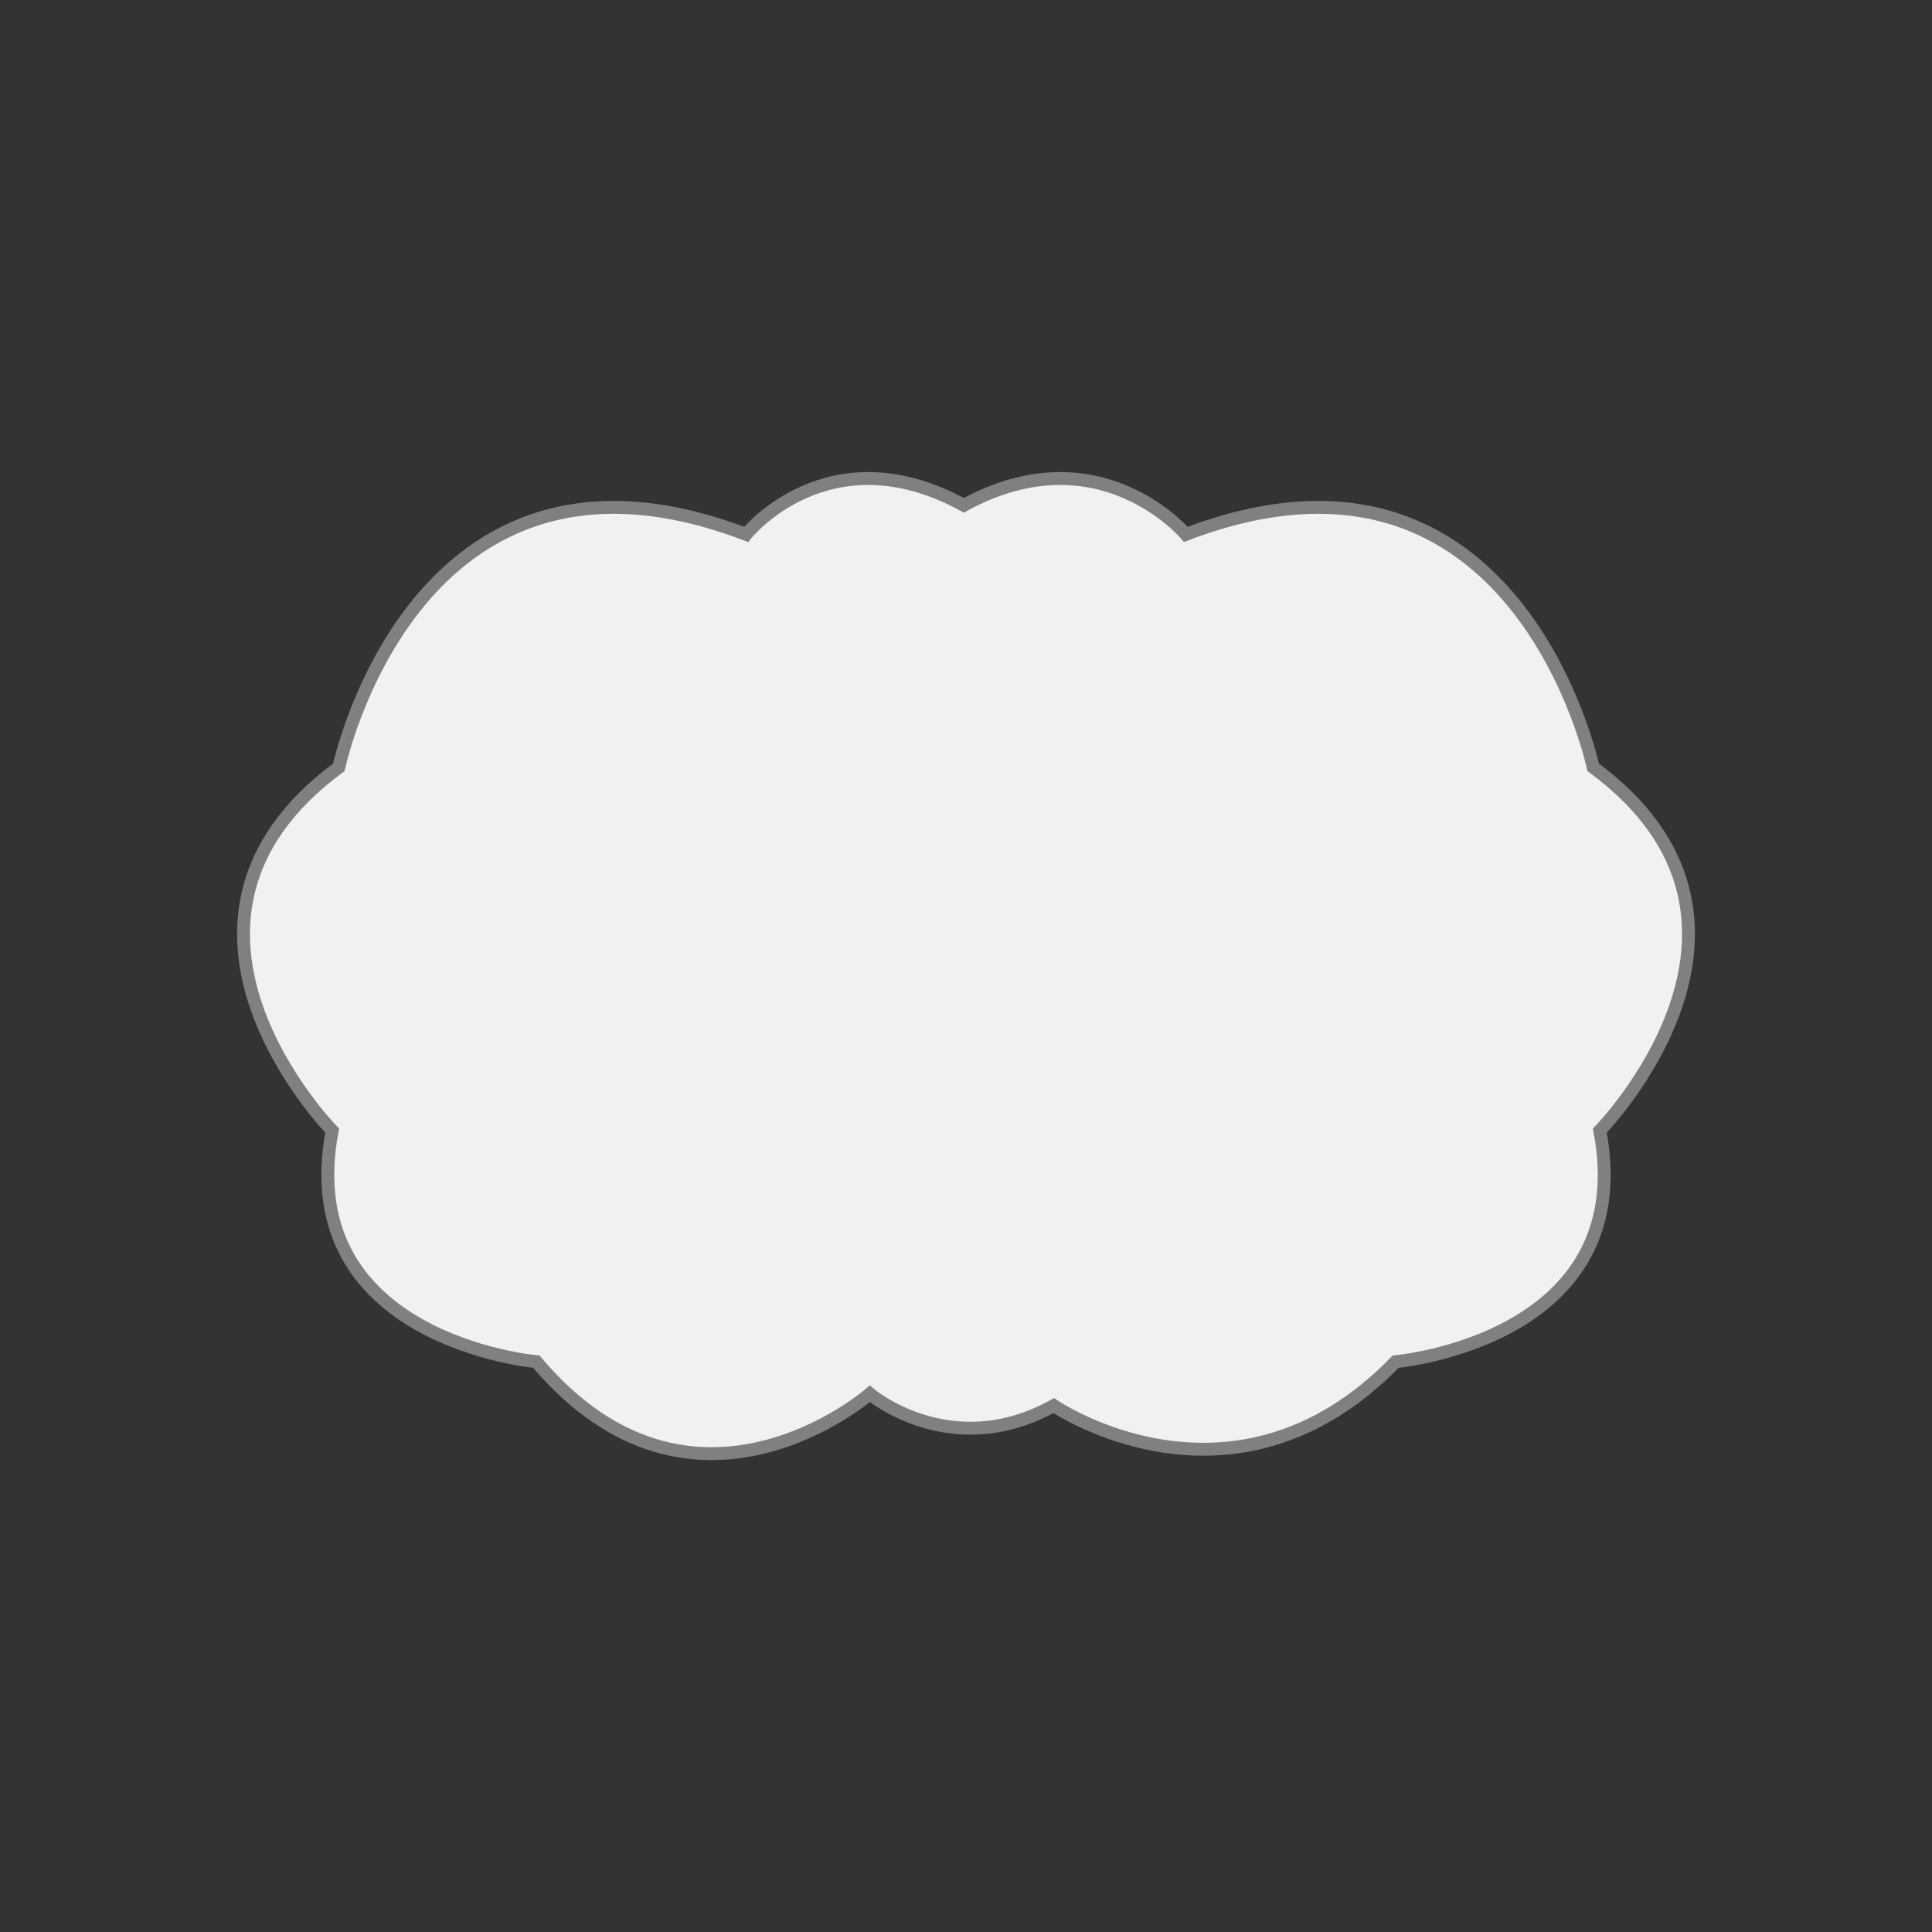 <?xml version="1.0" encoding="utf-8"?>
<!-- Generator: Adobe Illustrator 27.9.4, SVG Export Plug-In . SVG Version: 9.03 Build 54784)  -->
<svg version="1.1" id="Capa_1" xmlns="http://www.w3.org/2000/svg" xmlns:xlink="http://www.w3.org/1999/xlink" x="0px" y="0px"
	 viewBox="0 0 150 150" style="enable-background:new 0 0 150 150;" xml:space="preserve">
<rect x="0" y="0" width="150" height="150" fill="#333333" stroke="none"/>
<style type="text/css">
	.st0{fill:#F0F0F0;stroke:#757575;stroke-miterlimit:10;}
	.st1{fill:#F1F1F1;stroke:#808080;stroke-miterlimit:10;}
</style>
<path class="st1" d="M81.81,109.13c0,0,13.95,9.55,26.55-3.41c0,0,18.94-1.65,15.85-17.94c0,0,15.83-16.16-0.52-28.21
	c0,0-5.86-27.91-31.62-18.08c0,0-6.73-8.01-17.24-2.26l0,0c-10.51-5.75-16.9,2.26-16.9,2.26c-25.76-9.83-31.62,18.08-31.62,18.08
	c-16.35,12.06-0.52,28.21-0.52,28.21c-3.08,16.29,15.85,17.94,15.85,17.94c12.18,14.45,25.89,2.5,25.89,2.5
	S73.85,113.56,81.81,109.13z"/>
</svg>
